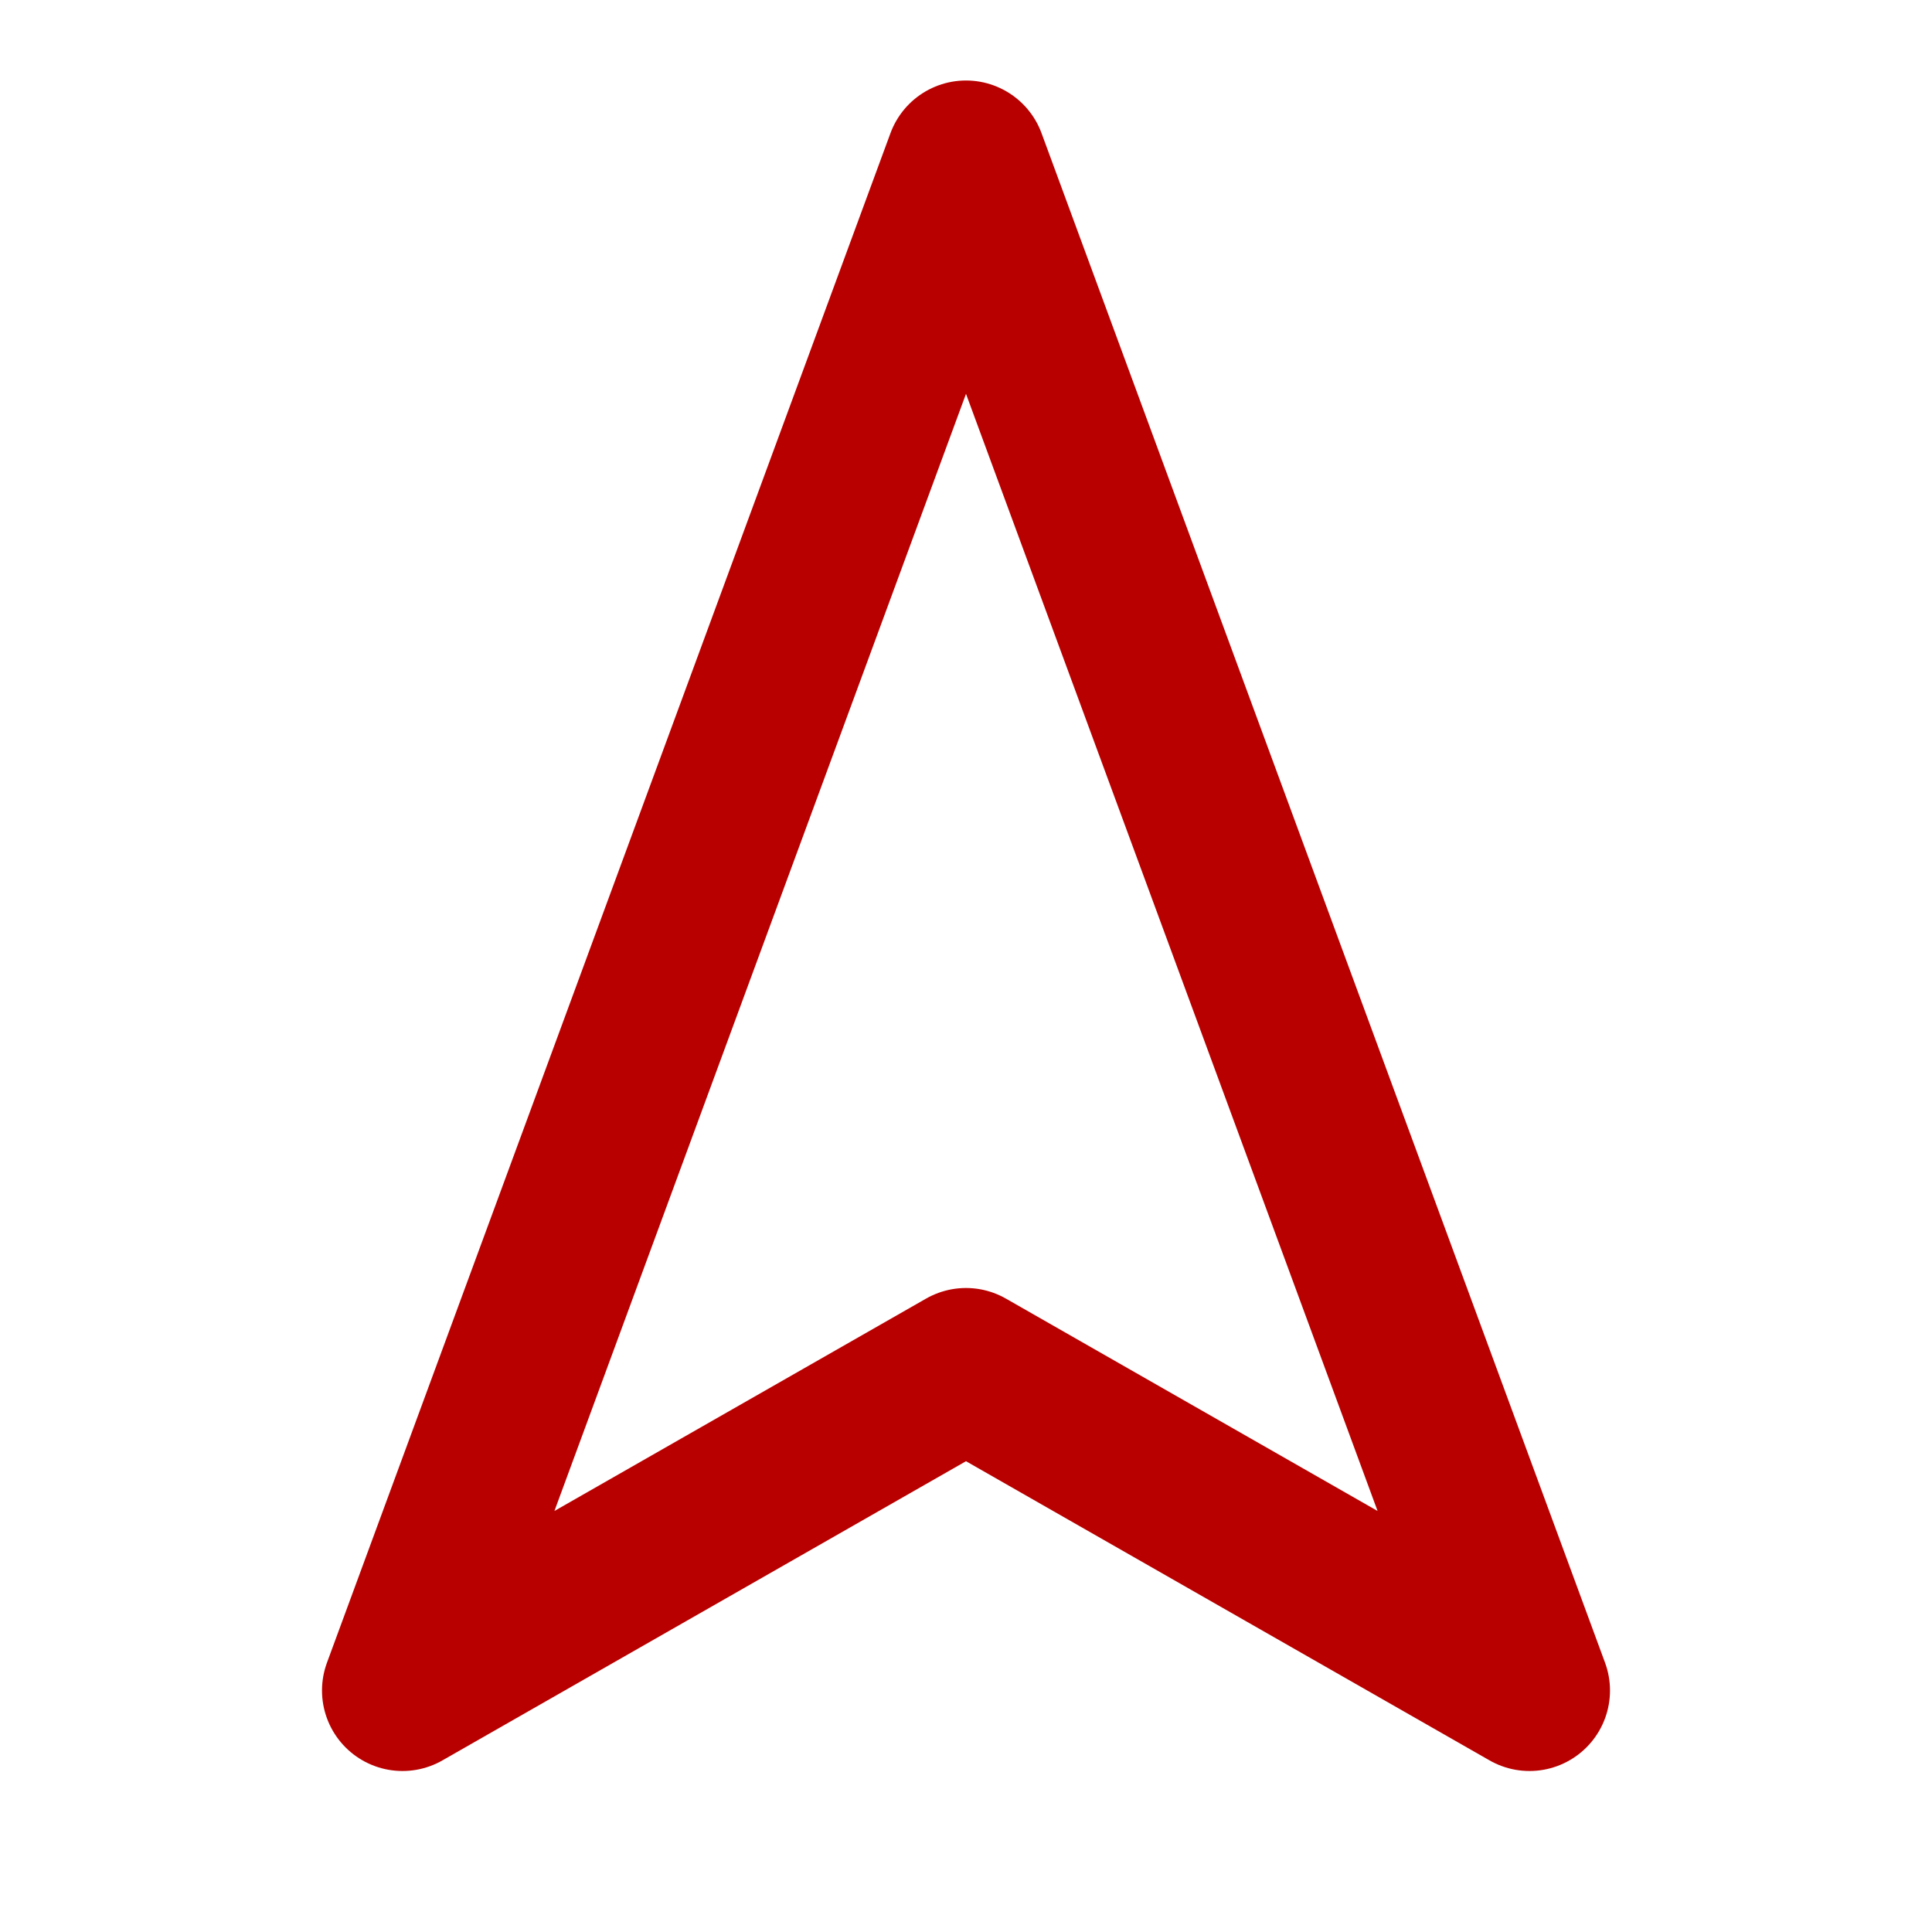 <svg width="24" height="24" viewBox="0 0 24 24" fill="none" xmlns="http://www.w3.org/2000/svg">
<path d="M12 2L19 21L12 17L5 21L12 2Z" stroke="#B80000" stroke-width="2" stroke-linecap="round" stroke-linejoin="round"/>
</svg>
